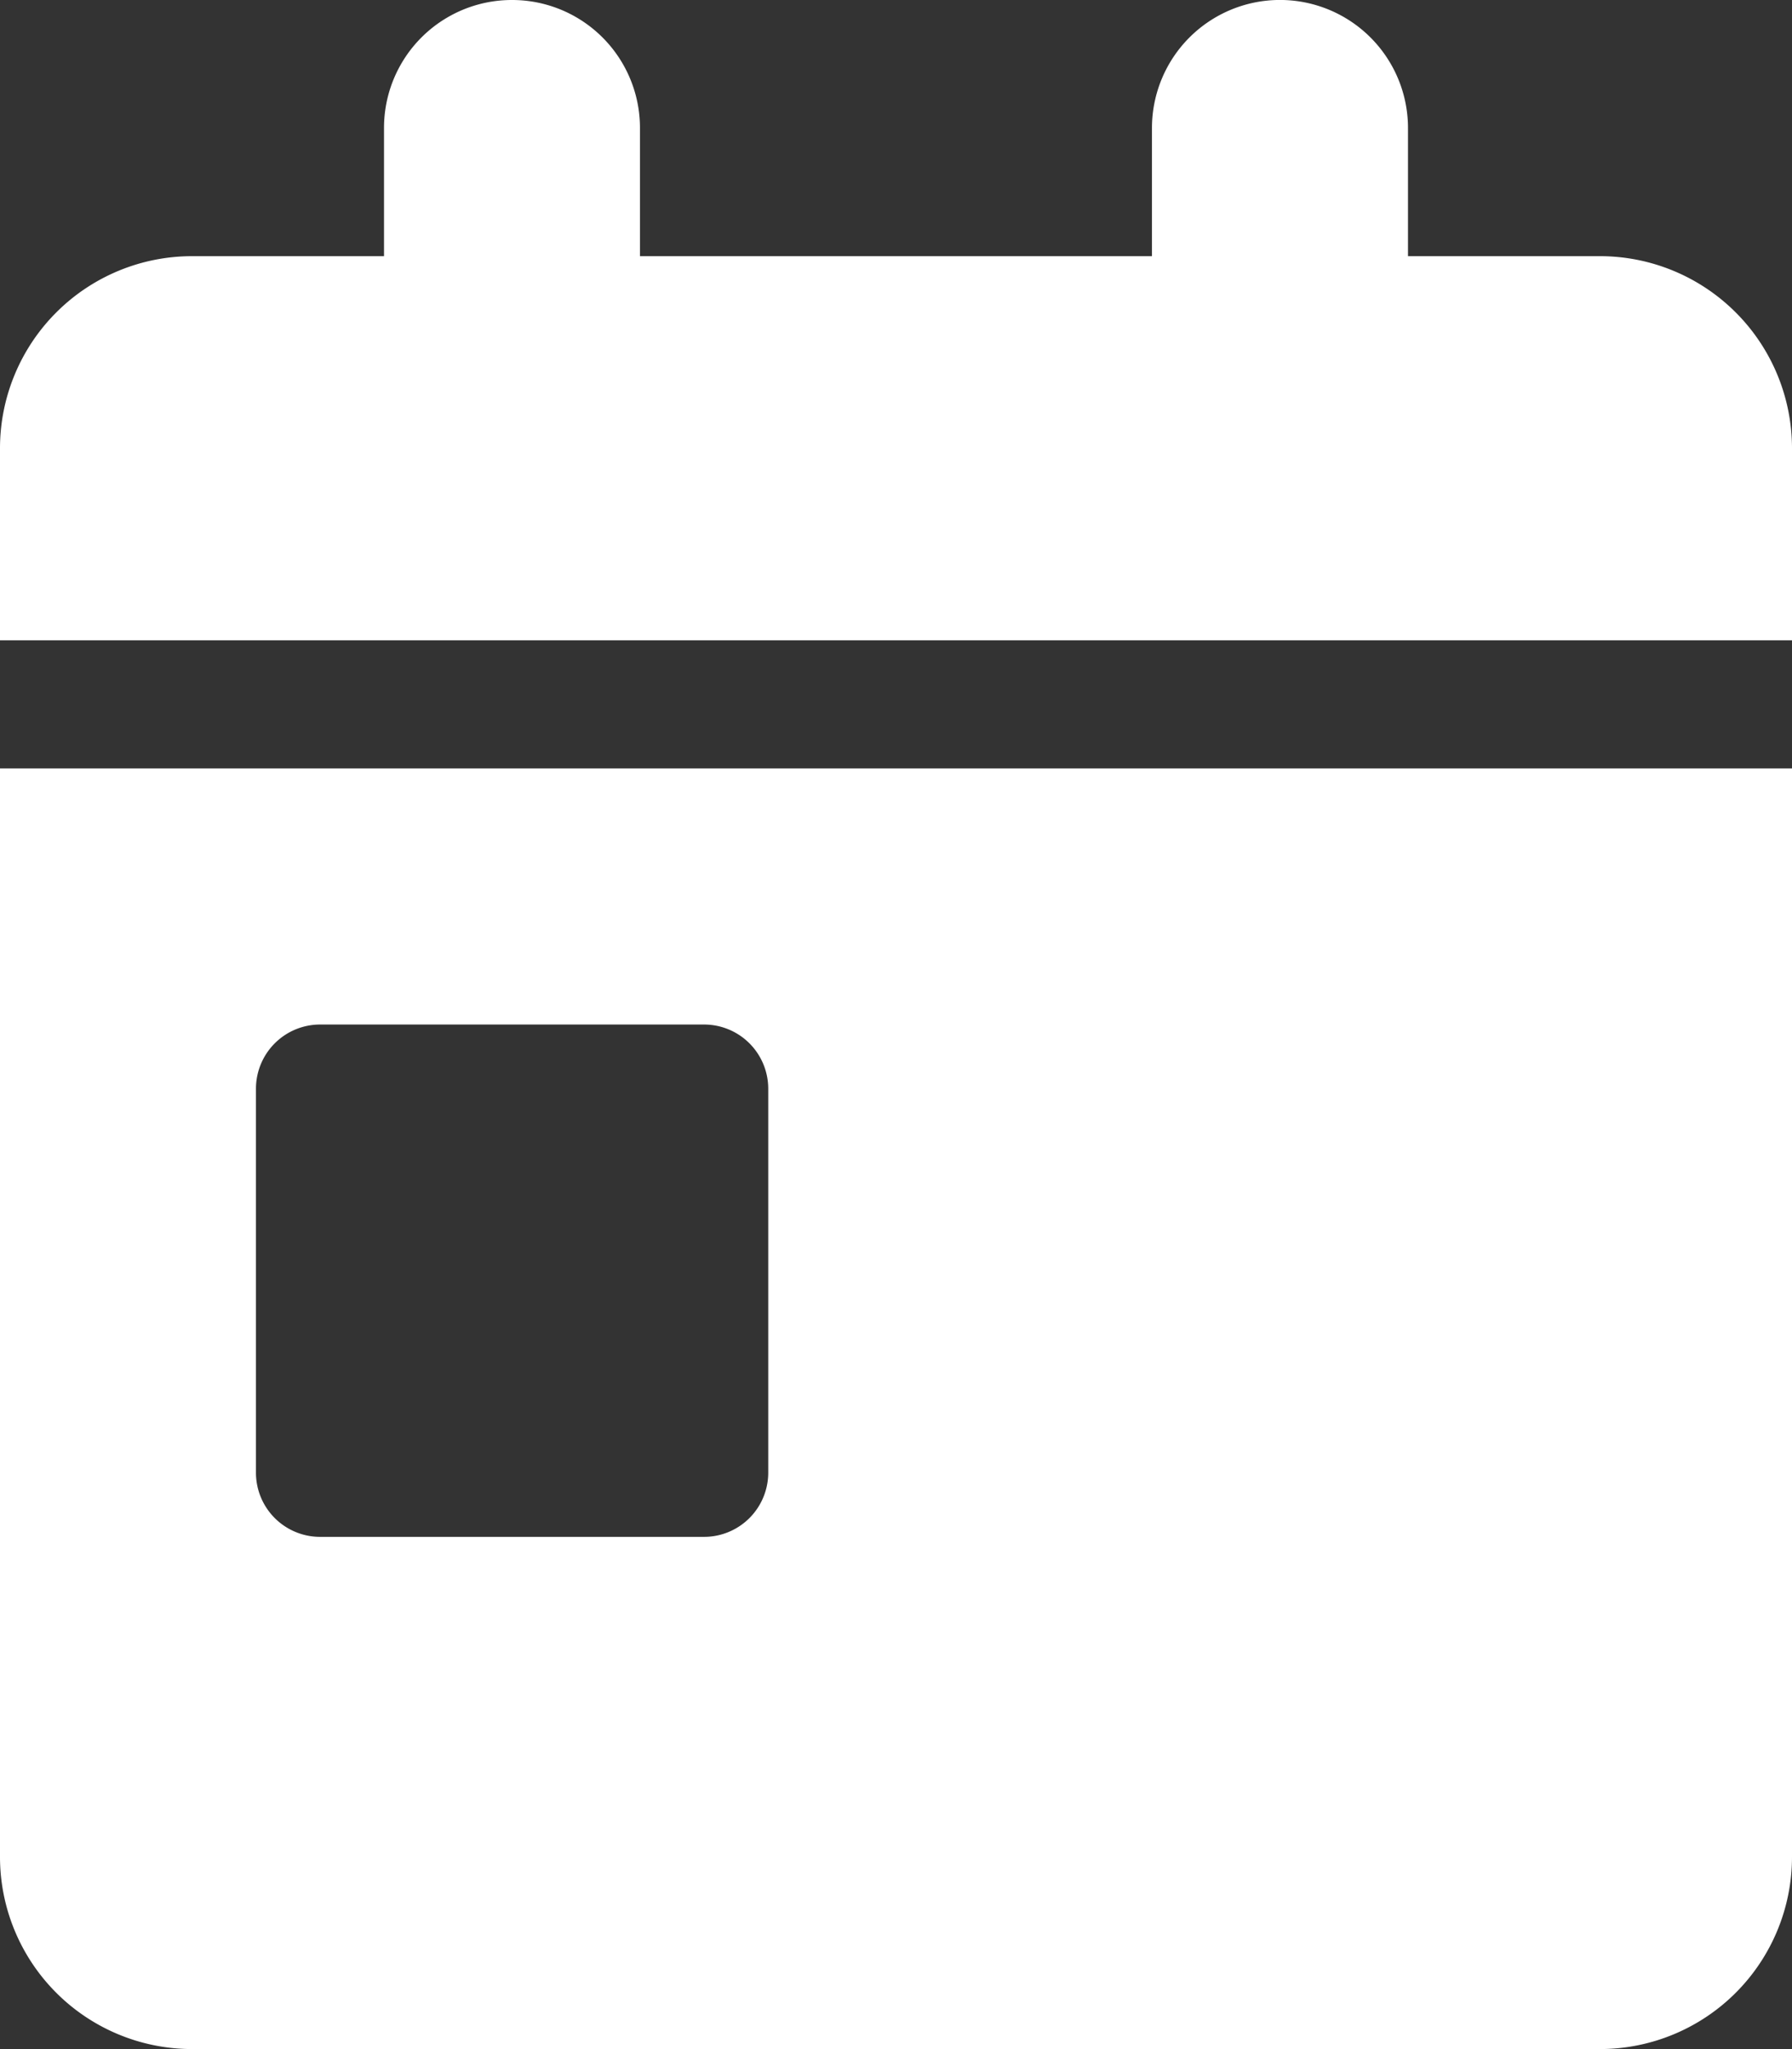 <?xml version="1.0" encoding="UTF-8"?>
<svg xmlns="http://www.w3.org/2000/svg" width="24.938" height="28.5" viewBox="0 0 24.938 28.5">
  <rect x="0" y="0" width="24.938" height="28.5" fill="#333333" stroke="none"/>
  <path id="calendar-day" d="M7.125,0A1.779,1.779,0,0,1,8.906,1.781V3.563h7.125V1.781a1.781,1.781,0,1,1,3.563,0V3.563h2.672a2.673,2.673,0,0,1,2.672,2.672V8.906H0V6.234A2.673,2.673,0,0,1,2.672,3.563H5.344V1.781A1.779,1.779,0,0,1,7.125,0ZM0,10.688H24.938V25.828A2.673,2.673,0,0,1,22.266,28.5H2.672A2.673,2.673,0,0,1,0,25.828ZM4.453,14.25a.893.893,0,0,0-.891.891v5.344a.893.893,0,0,0,.891.891H9.8a.893.893,0,0,0,.891-.891V15.141A.893.893,0,0,0,9.8,14.25Z" fill="#fff"></path>
</svg>
